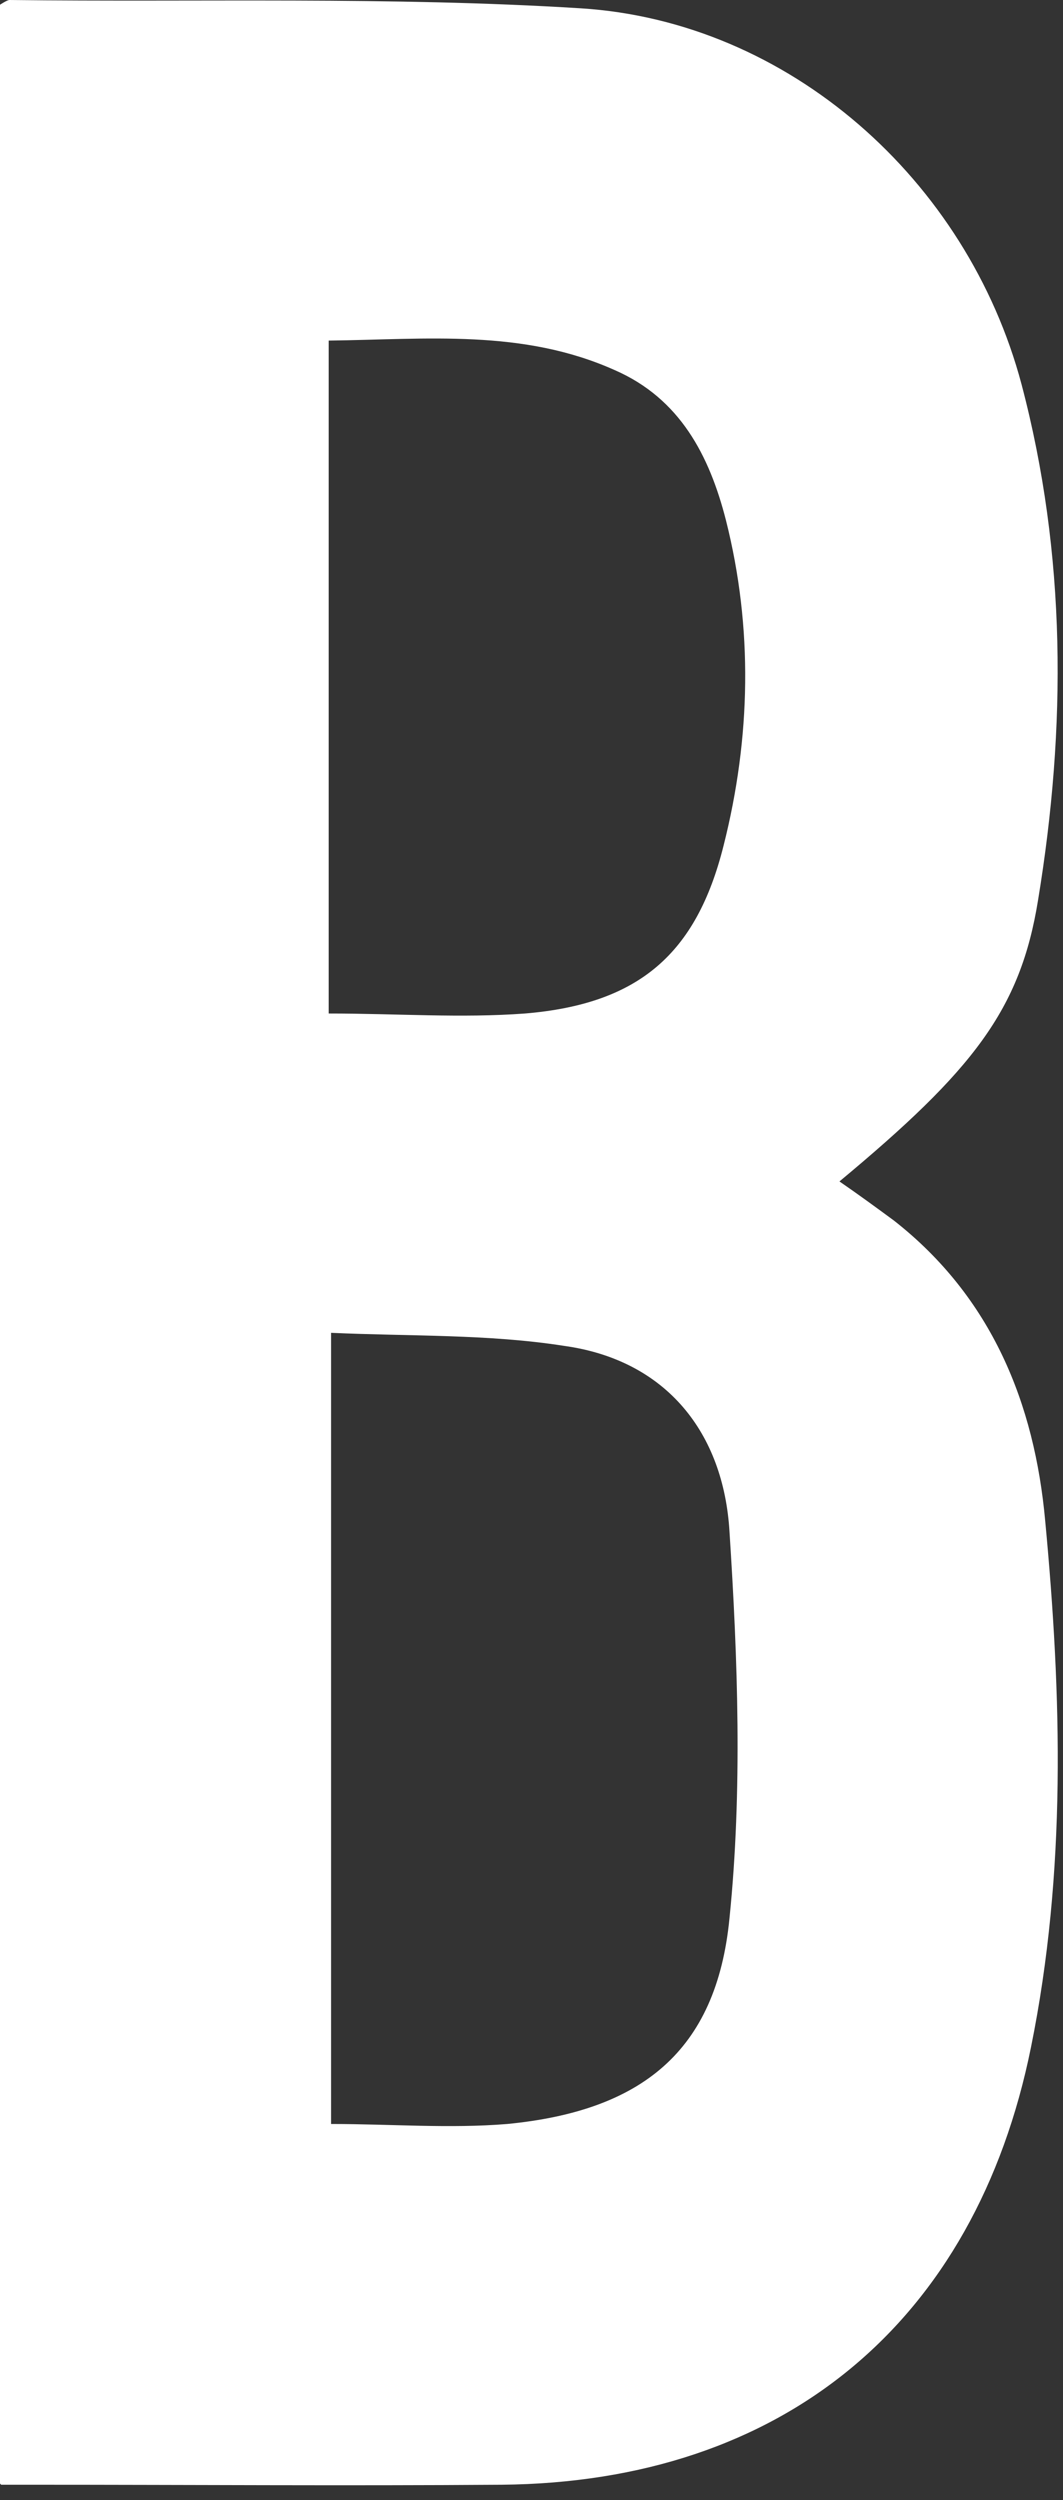 <?xml version="1.0" encoding="utf-8"?>
<svg xmlns="http://www.w3.org/2000/svg" fill="none" height="100%" overflow="visible" preserveAspectRatio="none" style="display: block;" viewBox="0 0 20 47" width="100%">
<rect x="0" y="0" width="20" height="47" fill="#333333" stroke="none"/>
<path d="M0 46.69V0.089C0 0.089 0.133 0 0.178 0C3.759 0.044 7.341 -0.067 10.922 0.156C14.838 0.4 18.197 3.38 19.22 7.226C20.065 10.428 20.065 13.674 19.531 16.92C19.198 18.987 18.308 20.121 15.794 22.211C16.15 22.456 16.484 22.7 16.817 22.945C18.664 24.39 19.465 26.391 19.665 28.592C19.976 31.883 20.065 35.196 19.398 38.486C18.352 43.667 14.726 46.668 9.432 46.713C6.496 46.735 3.537 46.713 0.601 46.713H0.022L0 46.69ZM6.229 25.035V39.931C7.363 39.931 8.453 40.02 9.543 39.931C12.057 39.687 13.48 38.575 13.725 36.063C13.97 33.662 13.881 31.194 13.725 28.792C13.614 26.947 12.546 25.569 10.611 25.302C9.187 25.079 7.719 25.124 6.229 25.057V25.035ZM6.184 19.054C7.474 19.054 8.676 19.143 9.877 19.054C12.012 18.876 13.102 17.942 13.614 15.897C14.126 13.874 14.17 11.806 13.659 9.783C13.347 8.56 12.791 7.493 11.568 6.959C9.832 6.181 8.03 6.381 6.184 6.403V19.099V19.054Z" fill="white" id="Vector"/>
</svg>
